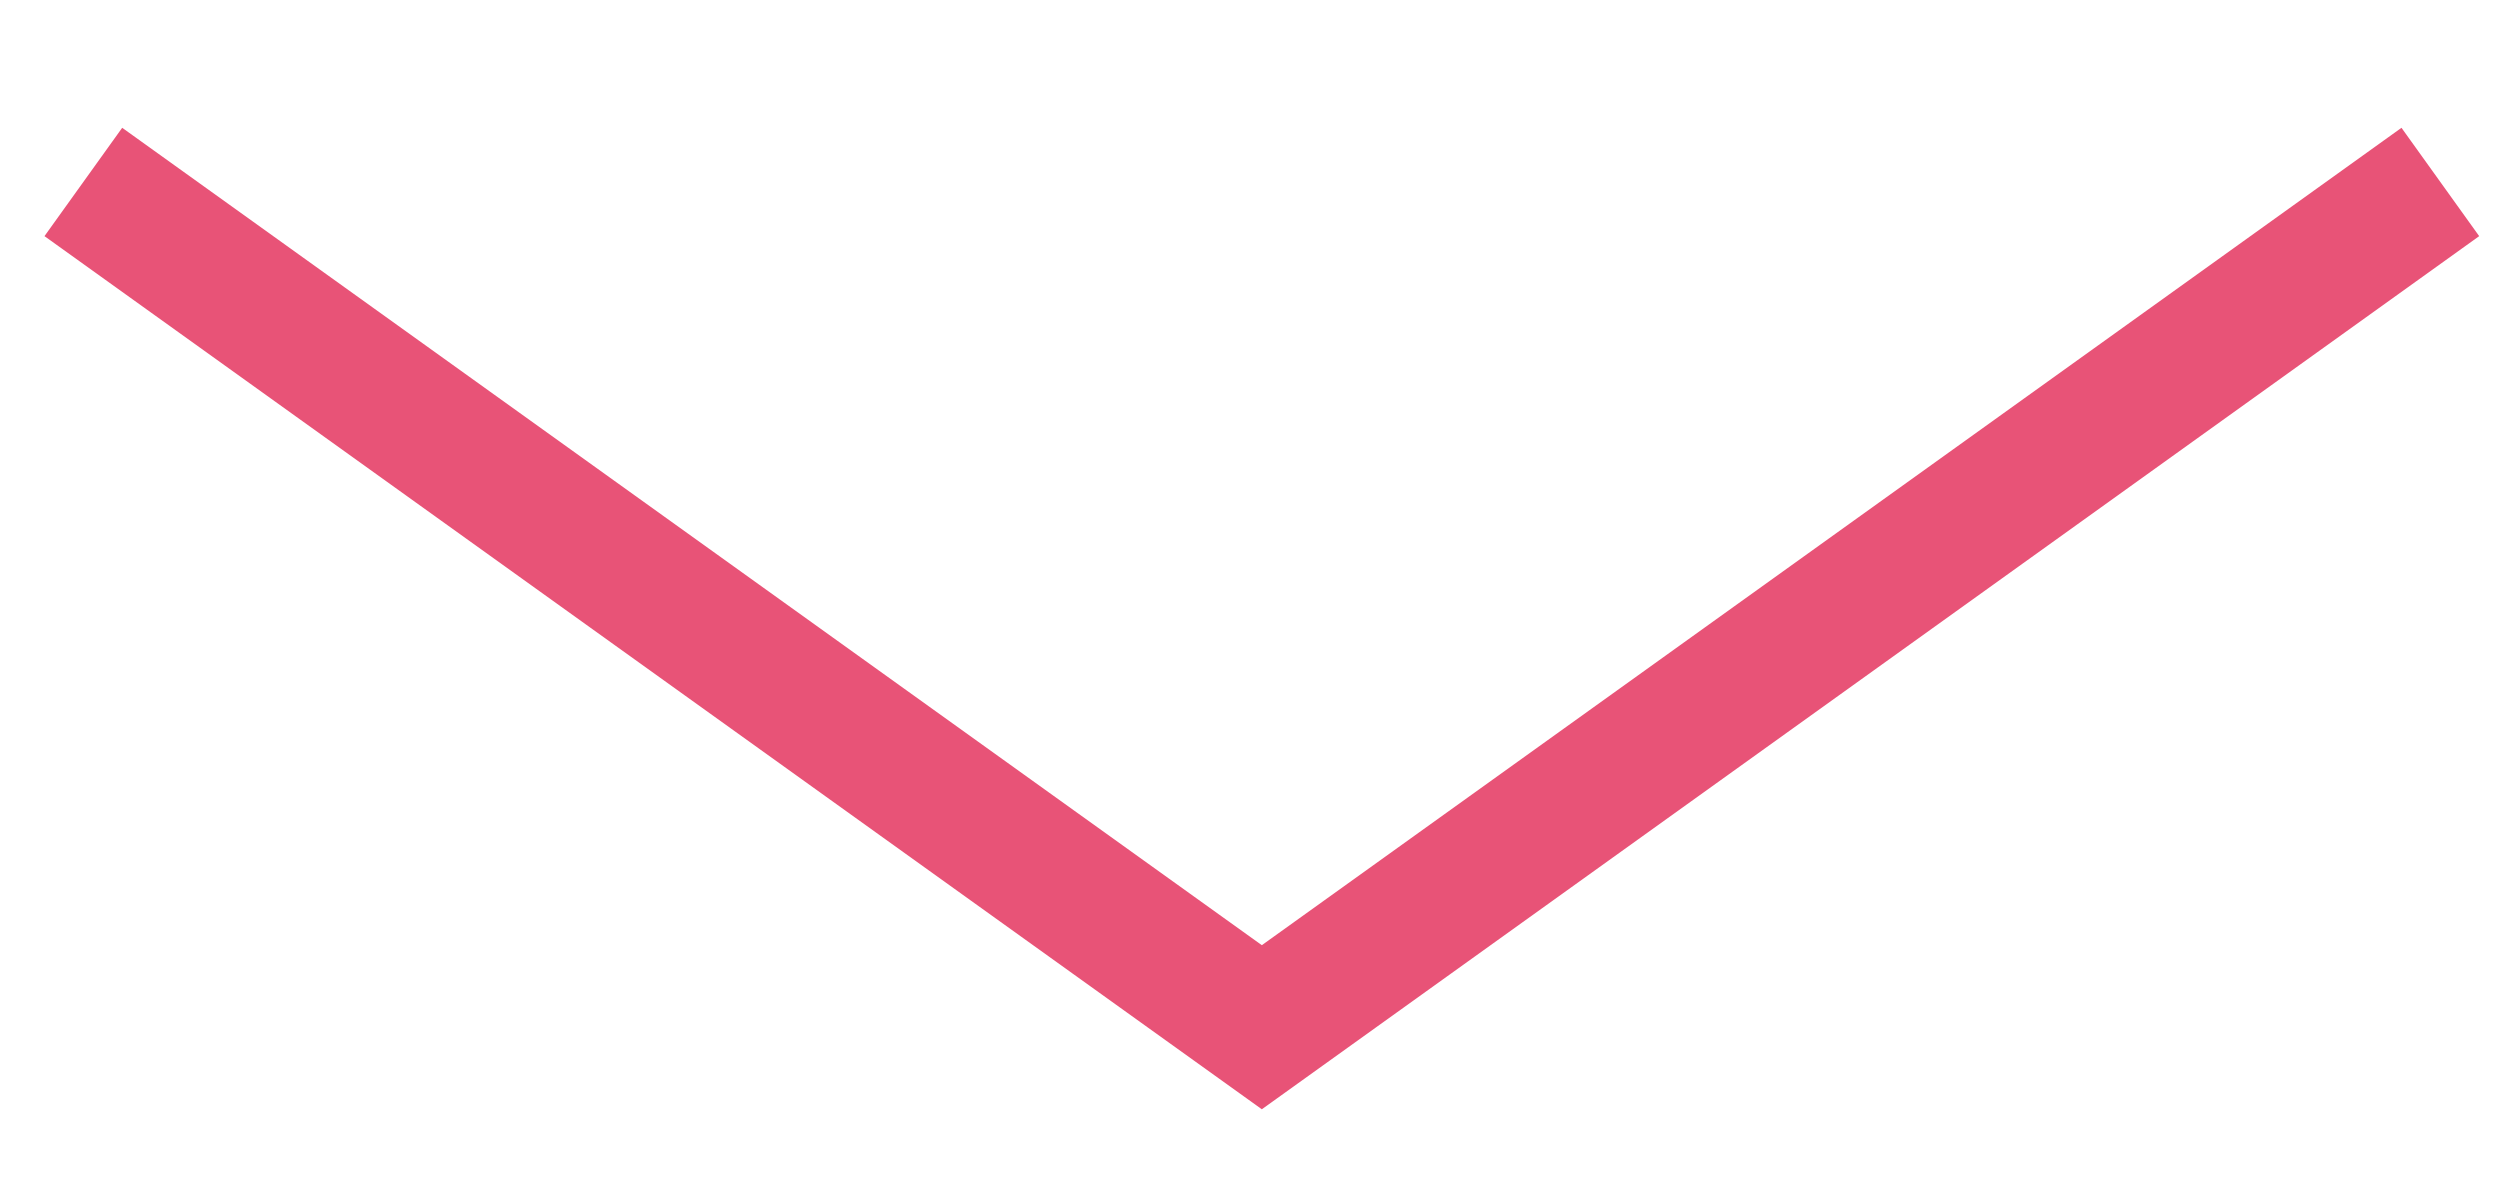 <?xml version="1.0" encoding="utf-8"?>
<!-- Generator: Adobe Illustrator 17.0.0, SVG Export Plug-In . SVG Version: 6.00 Build 0)  -->
<!DOCTYPE svg PUBLIC "-//W3C//DTD SVG 1.1//EN" "http://www.w3.org/Graphics/SVG/1.1/DTD/svg11.dtd">
<svg version="1.1" id="レイヤー_1" xmlns="http://www.w3.org/2000/svg" xmlns:xlink="http://www.w3.org/1999/xlink" x="0px"
	 y="0px" width="75px" height="36px" viewBox="0 30.48 75 36" enable-background="new 0 30.48 75 36" xml:space="preserve">
<path fill="none" stroke="#E85377" stroke-width="4" d="M2.5,35.939l35.355,25.358l35.355-25.358"/>
</svg>

